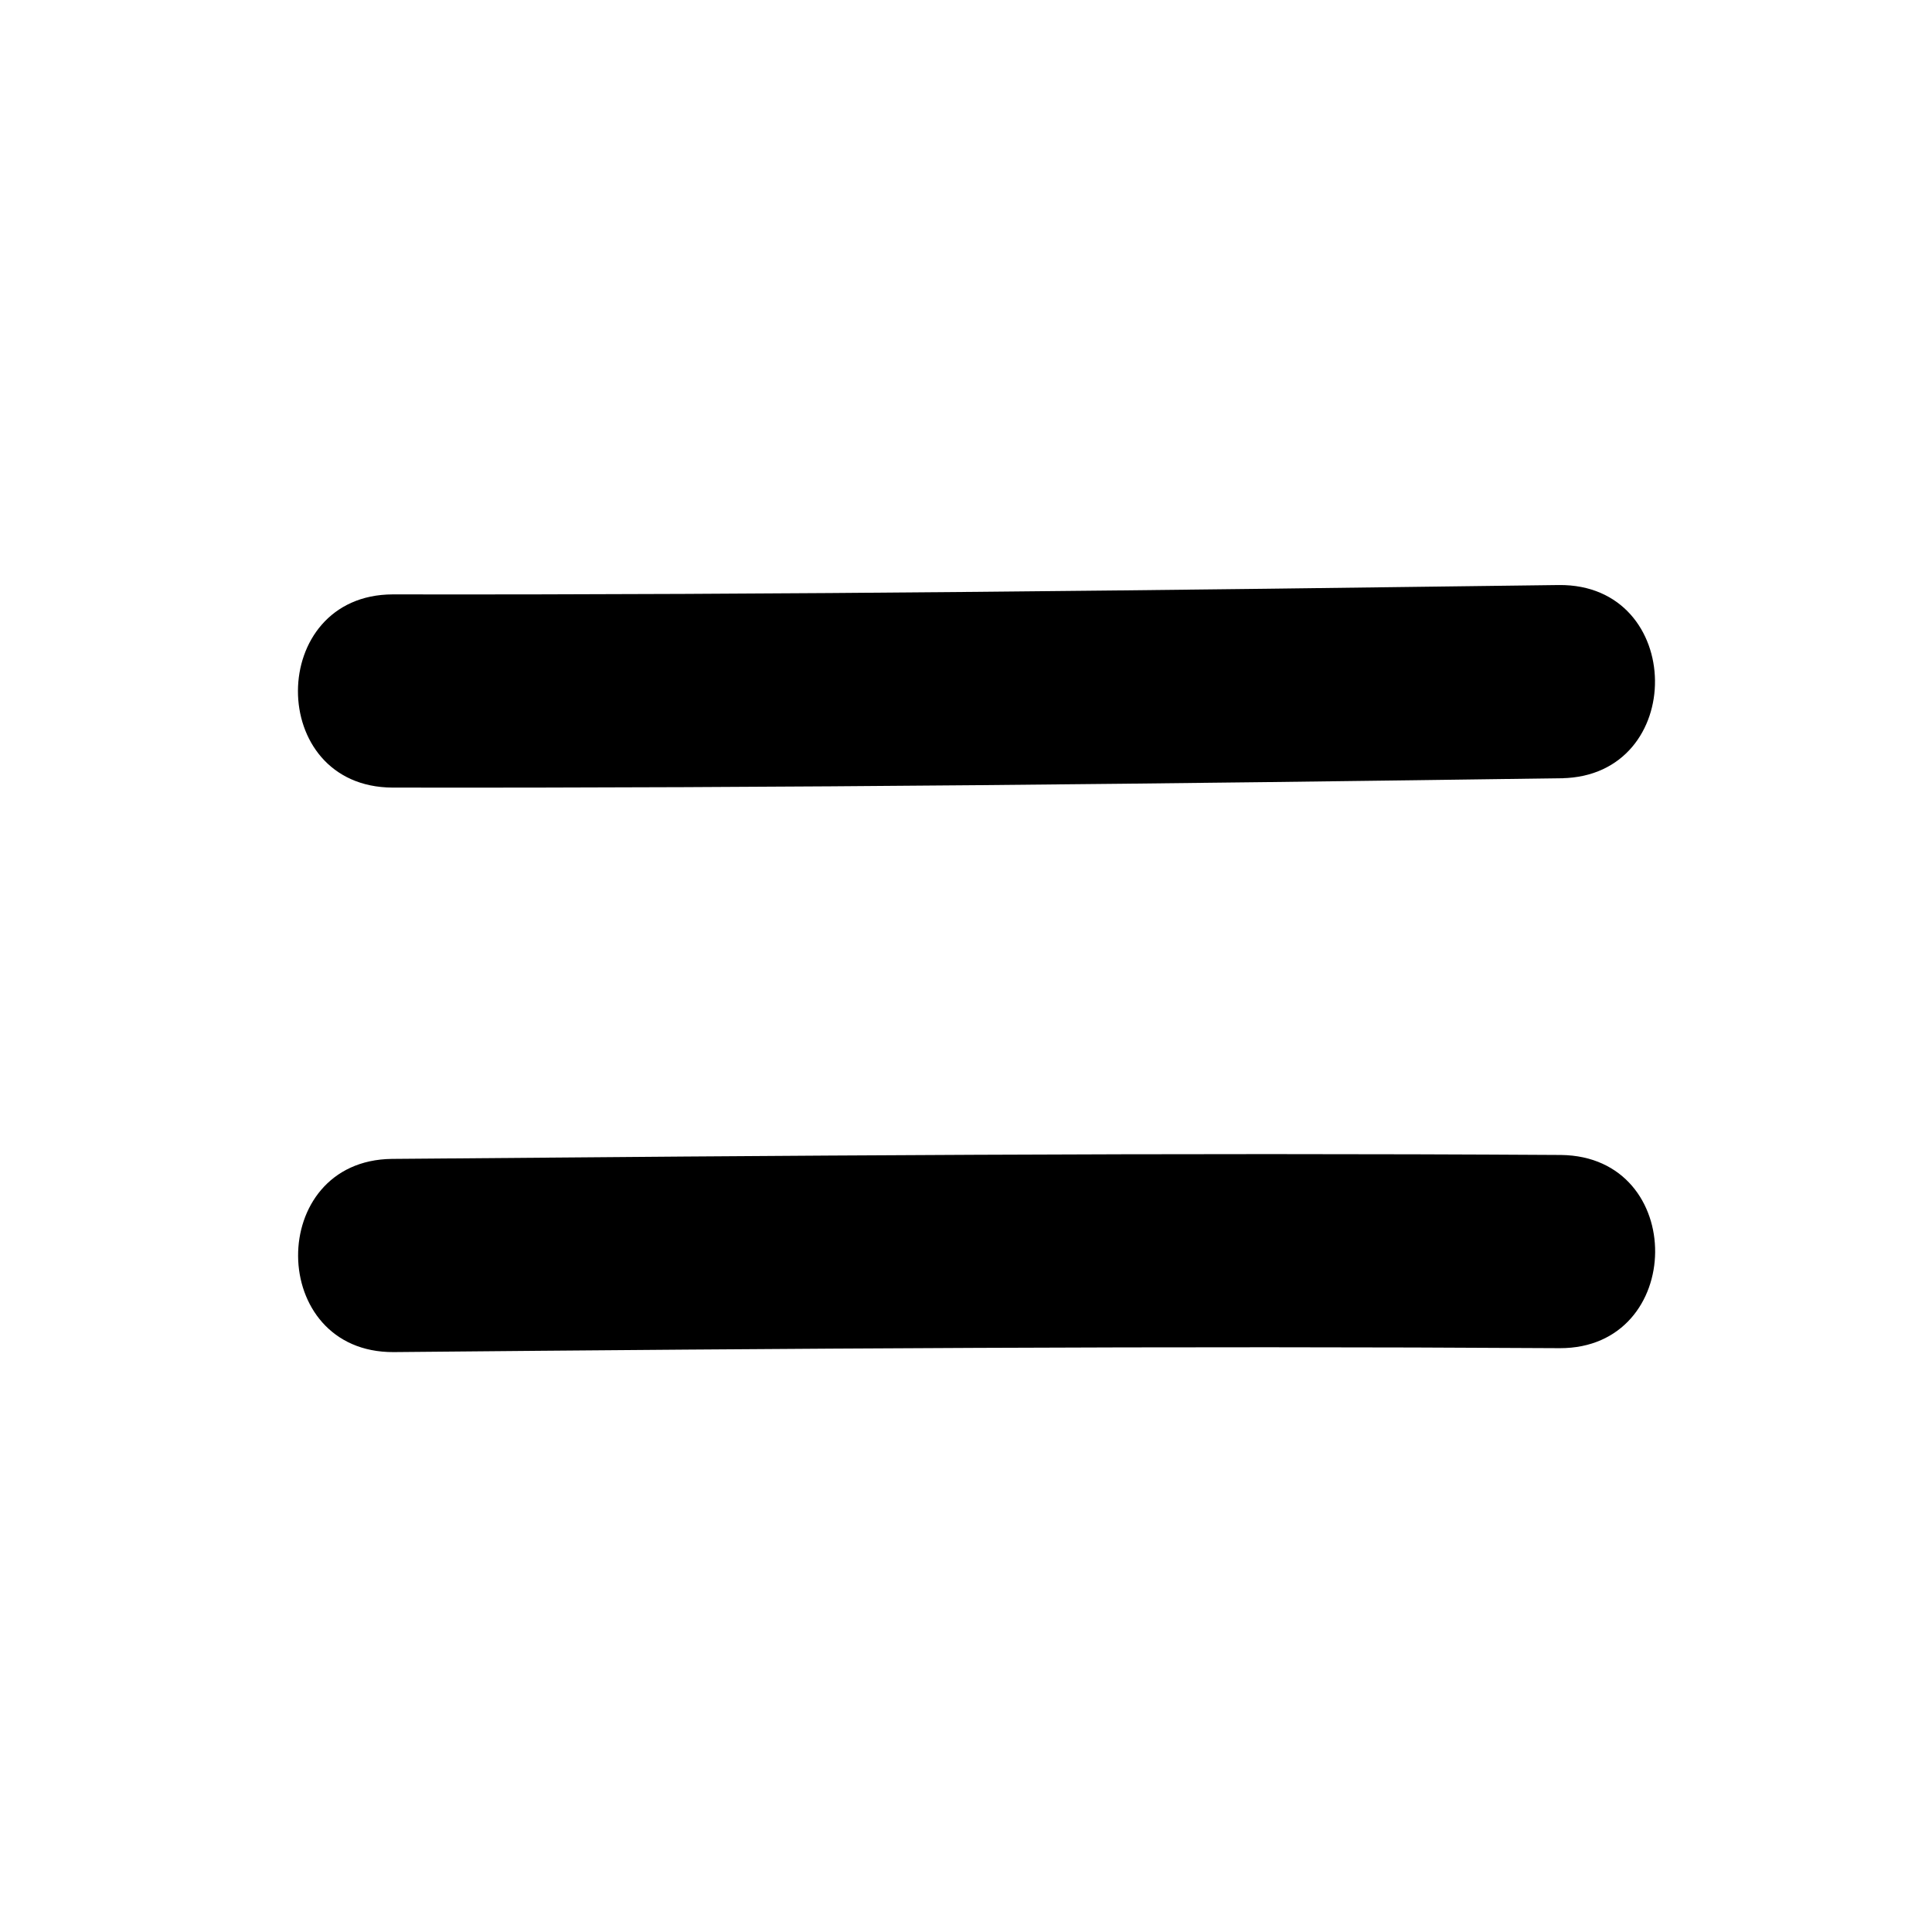 <svg xmlns="http://www.w3.org/2000/svg" viewBox="0 0 640 640"><!--! Font Awesome Pro 7.1.0 by @fontawesome - https://fontawesome.com License - https://fontawesome.com/license (Commercial License) Copyright 2025 Fonticons, Inc. --><path fill="currentColor" d="M130.1 196.9C88.4 197 88.1 260.7 130 260.9C259.2 261.1 388.3 259.6 517.3 257.8C559 257.1 558.4 193.4 516.4 193.8C387.4 195.5 258.8 197.1 130.1 196.9zM516.7 446.6C558.4 446.7 559.1 383.1 517.1 382.6C387.8 381.8 258.8 382.8 129.8 383.9C88.1 384.4 88.5 448.1 130.4 447.9C259.4 446.7 388 445.8 516.7 446.6z"/></svg>